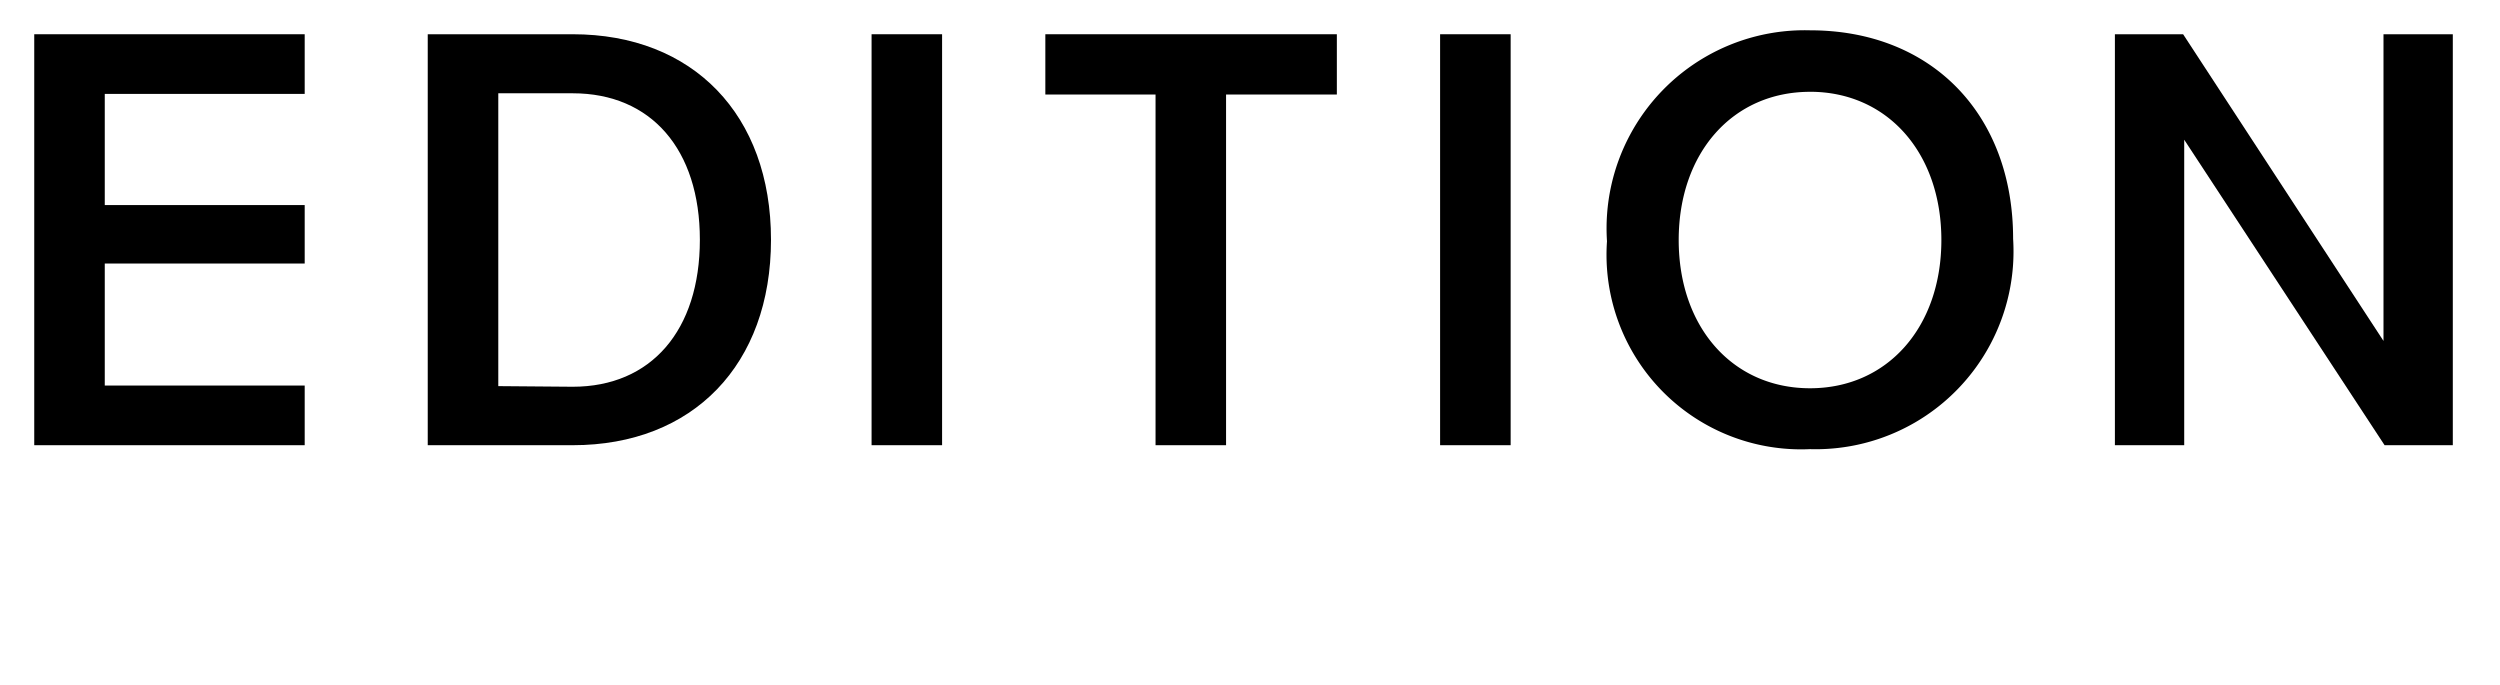 <?xml version="1.0" encoding="UTF-8" standalone="no"?>
<svg
   id="Layer_1"
   data-name="Layer 1"
   width="73"
   height="20"
   viewBox="0 0 73 20"
   version="1.1"
   xmlns="http://www.w3.org/2000/svg"
   xmlns:svg="http://www.w3.org/2000/svg">
  <defs
     id="defs21" />
  <polygon
     points="1 13 1 1 8.897 1 8.897 2.742 3.059 2.742 3.059 5.988 8.897 5.988 8.897 7.695 3.059 7.695 3.059 11.258 8.897 11.258 8.897 13 1 13"
     id="polygon2" />
  <path
     d="M12.49,13V1h4.234c3.516,0,5.789,2.355,5.789,6s-2.272,6-5.789,6ZM14.55,11.275l2.174.018c2.29,0,3.712-1.645,3.712-4.293,0-2.637-1.422-4.276-3.712-4.276H14.55Z"
     id="path4" />
  <rect
     x="25.45"
     y="1"
     width="2.059"
     height="12"
     id="rect6" />
  <polygon
     points="33.742 13 33.742 2.76 30.524 2.76 30.524 1 39.036 1 39.036 2.76 35.801 2.76 35.801 13 33.742 13"
     id="polygon8" />
  <rect
     x="42.051"
     y="1"
     width="2.06"
     height="12"
     id="rect10" />
  <path
     d="M52.853,13.115a5.681,5.681,0,0,1-5.929-6.07A5.786,5.786,0,0,1,52.853.885c3.547,0,5.93,2.447,5.93,6.088A5.777,5.777,0,0,1,52.853,13.115Zm0-10.434c-2.258,0-3.835,1.78-3.835,4.328s1.577,4.328,3.835,4.328,3.835-1.78,3.835-4.328S55.111,2.68,52.853,2.68Z"
     id="path12" />
  <polygon
     points="69.63 13 63.779 4.08 63.779 13 61.755 13 61.755 1 63.747 1 69.598 9.955 69.598 1 71.622 1 71.622 13 69.63 13"
     id="polygon14" />
</svg>
